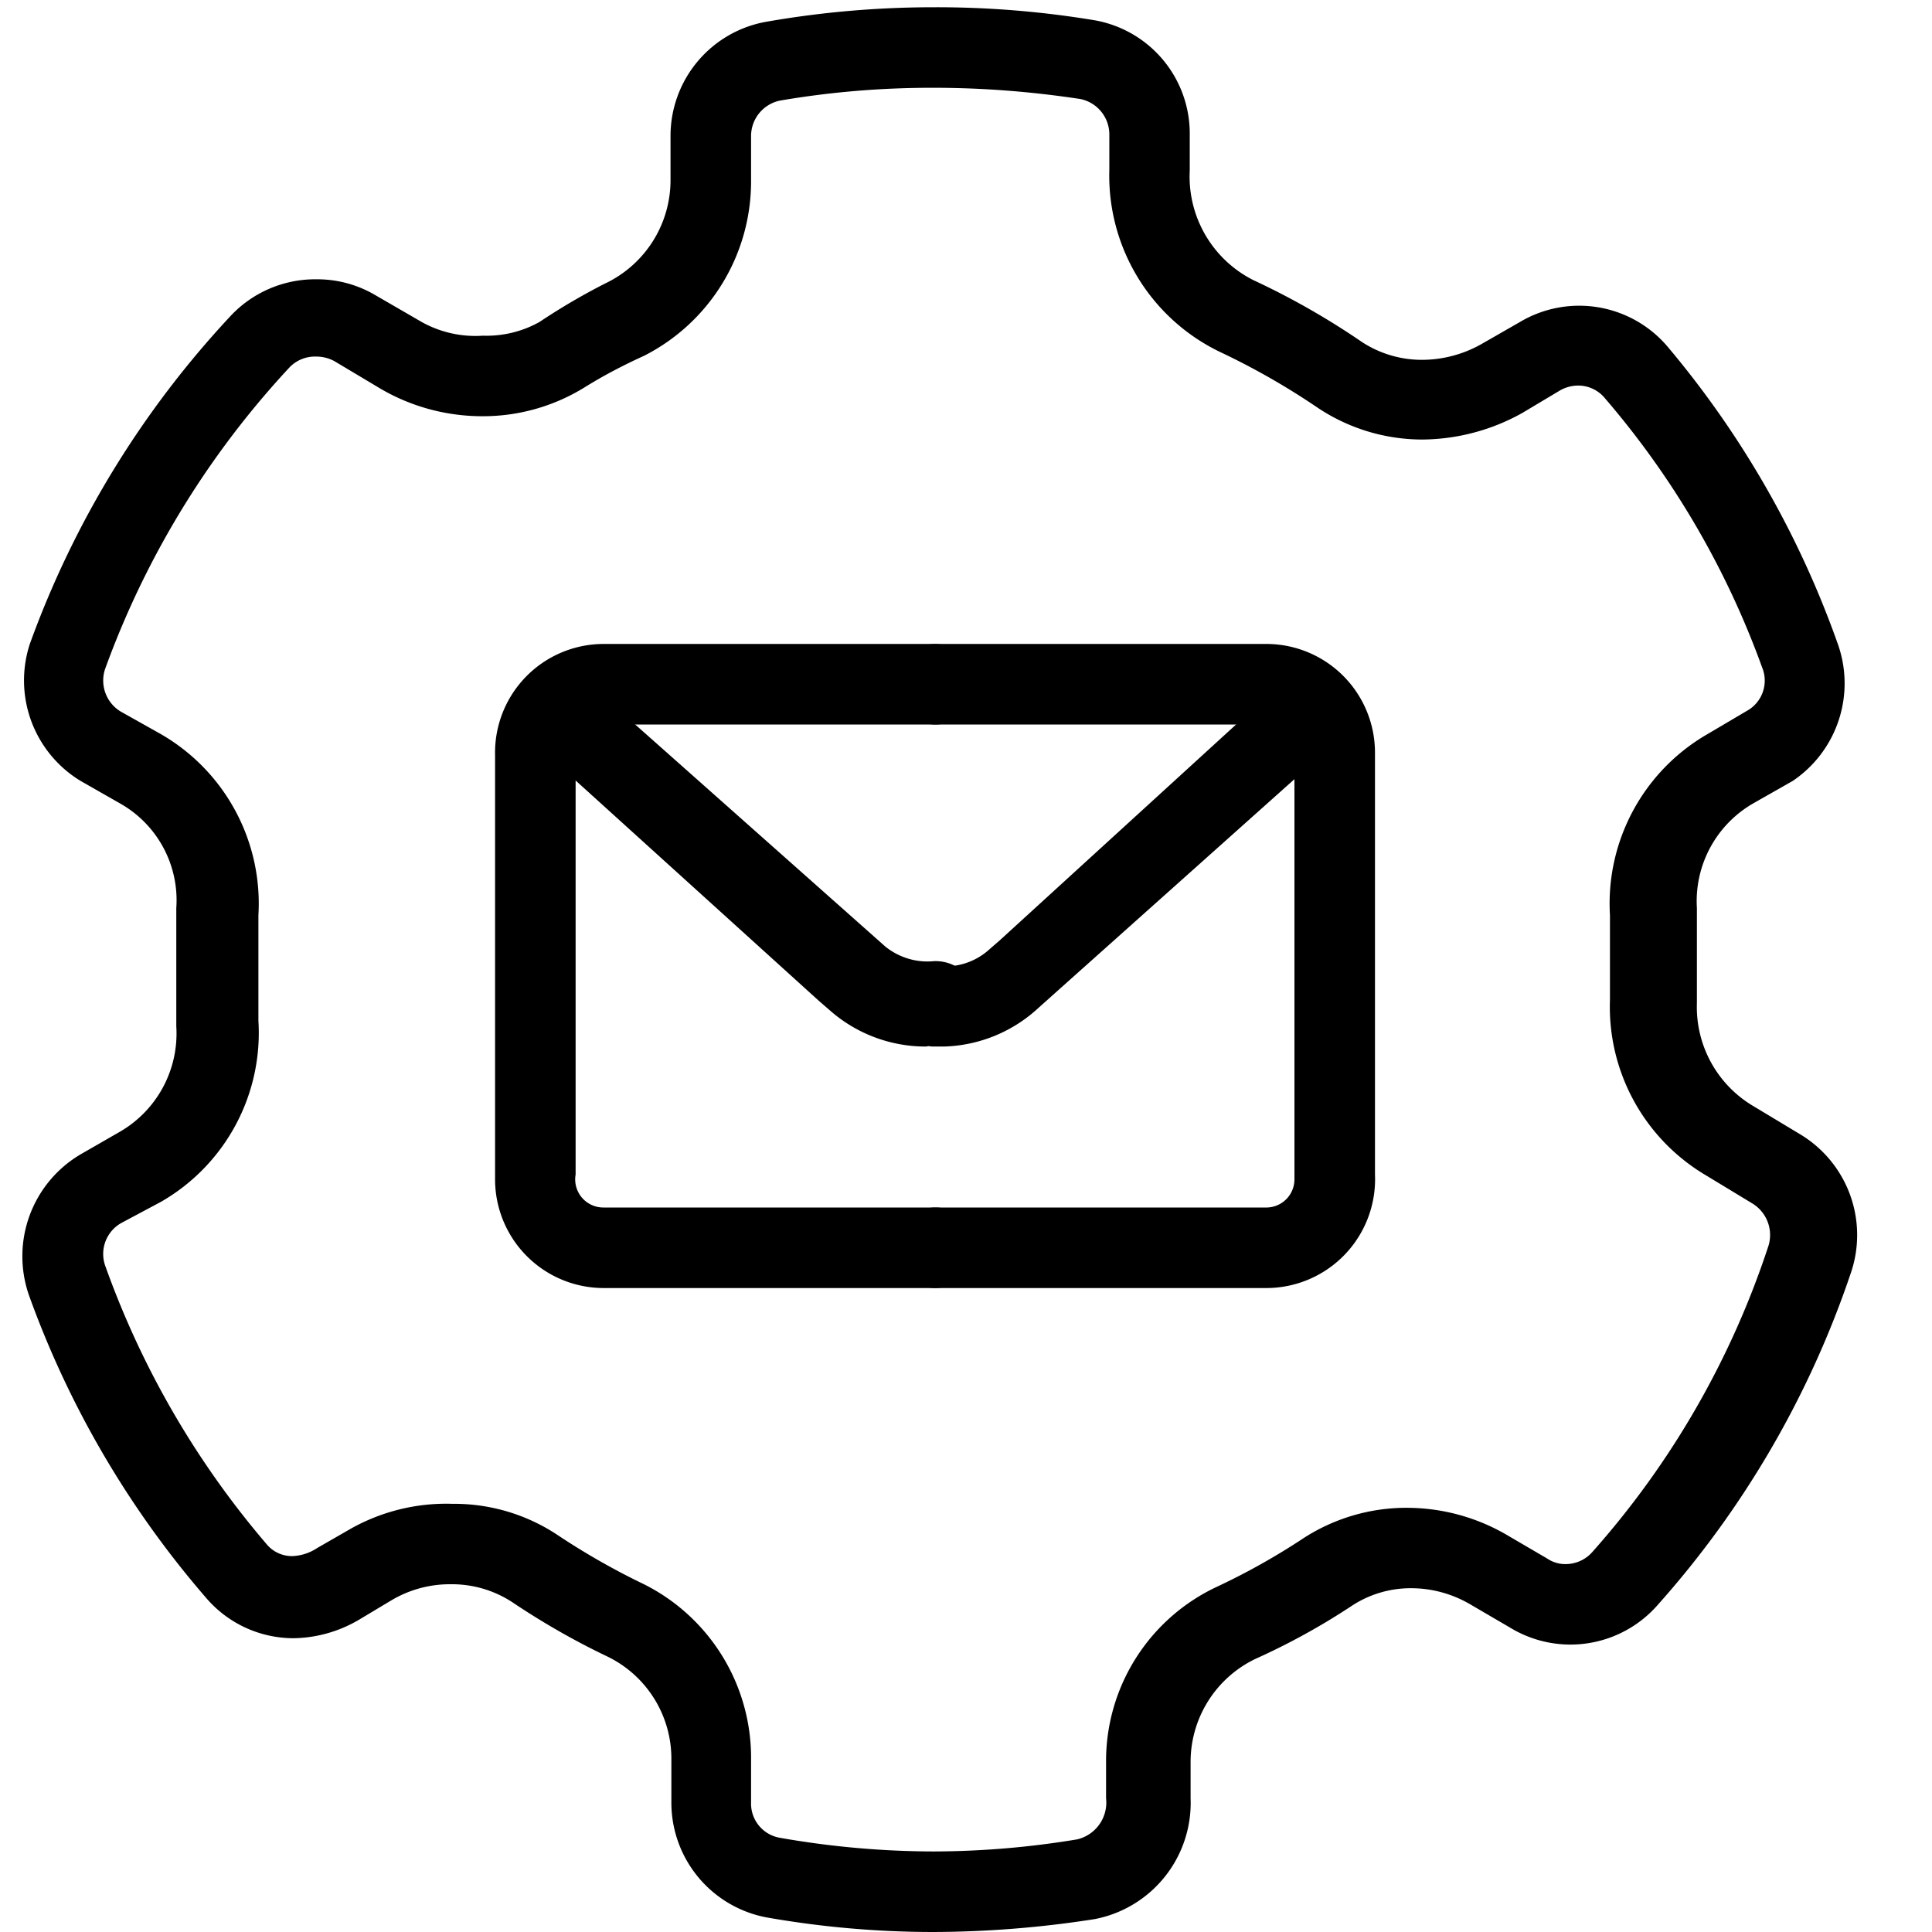 <?xml version="1.0" encoding="UTF-8"?>
<svg xmlns="http://www.w3.org/2000/svg" width="16" height="16" fill="none">
  <g fill="currentColor" clip-path="url(#a)">
    <path d="M7.747 10.667H5a.9.9 0 0 1-.9-.9V6.253a.9.9 0 0 1 .9-.92h2.747a.34.34 0 0 1 .333.334.333.333 0 0 1-.333.333H5a.233.233 0 0 0-.233.233v3.494A.233.233 0 0 0 5 10h2.747a.333.333 0 0 1 .333.333.34.34 0 0 1-.333.334Z"></path>
    <path d="M7.673 8.667a1.2 1.2 0 0 1-.786-.287l-.107-.093-2.407-2.18a.34.34 0 0 1 0-.474.34.34 0 0 1 .474 0L7.333 7.84c.113.09.256.134.4.12a.347.347 0 0 1 .36.307.333.333 0 0 1-.306.36l-.114.04Z"></path>
    <path d="M10.493 10.667H7.747a.333.333 0 1 1 0-.667h2.746a.233.233 0 0 0 .227-.233V6.253A.234.234 0 0 0 10.493 6H7.747a.333.333 0 0 1 0-.667h2.746a.9.9 0 0 1 .894.9v3.494a.901.901 0 0 1-.894.94Z"></path>
    <path d="M7.82 8.667h-.1a.333.333 0 0 1-.189-.586A.34.34 0 0 1 7.773 8a.54.54 0 0 0 .4-.12l.107-.093 2.387-2.18a.333.333 0 0 1 .44.5L8.6 8.347a1.2 1.2 0 0 1-.78.32Z"></path>
    <path d="M7.733.727c.407 0 .812.032 1.214.093a.3.3 0 0 1 .24.3v.287a1.62 1.62 0 0 0 .913 1.506 6 6 0 0 1 .807.46c.258.174.562.267.873.267a1.72 1.72 0 0 0 .827-.22l.313-.187a.307.307 0 0 1 .147-.04.287.287 0 0 1 .226.107 7.133 7.133 0 0 1 1.3 2.227.286.286 0 0 1-.126.36l-.327.193a1.62 1.62 0 0 0-.807 1.5v.7a1.62 1.62 0 0 0 .794 1.453l.386.234a.306.306 0 0 1 .134.346 7.183 7.183 0 0 1-1.46 2.54.294.294 0 0 1-.214.1.267.267 0 0 1-.16-.046l-.32-.187a1.647 1.647 0 0 0-.84-.233 1.567 1.567 0 0 0-.86.253c-.227.15-.466.284-.713.4a1.593 1.593 0 0 0-.92 1.46v.293a.313.313 0 0 1-.24.34 7.35 7.35 0 0 1-1.187.1 7.416 7.416 0 0 1-1.273-.113.287.287 0 0 1-.24-.293v-.354a1.607 1.607 0 0 0-.887-1.453 5.907 5.907 0 0 1-.713-.406 1.547 1.547 0 0 0-.873-.26 1.613 1.613 0 0 0-.854.213l-.266.153a.4.4 0 0 1-.207.067.273.273 0 0 1-.213-.1 7.333 7.333 0 0 1-1.334-2.3.294.294 0 0 1 .134-.36l.326-.174a1.613 1.613 0 0 0 .807-1.5V7.58a1.62 1.62 0 0 0-.807-1.5L1 5.893a.3.3 0 0 1-.127-.36A7.333 7.333 0 0 1 2.4 3.04a.293.293 0 0 1 .22-.087c.054 0 .107.014.153.04l.38.227c.257.15.55.228.847.227.294 0 .582-.081.833-.234.16-.1.328-.188.5-.266a1.62 1.62 0 0 0 .887-1.46v-.36a.3.3 0 0 1 .24-.294c.42-.072.847-.107 1.273-.106Zm0-.667c-.465 0-.929.04-1.386.12a.96.96 0 0 0-.794.947v.36a.947.947 0 0 1-.54.86 5.33 5.33 0 0 0-.546.32A.9.9 0 0 1 4 2.78a.913.913 0 0 1-.507-.113l-.38-.22a.947.947 0 0 0-.493-.134.96.96 0 0 0-.707.3 7.927 7.927 0 0 0-1.666 2.72.973.973 0 0 0 .42 1.134l.326.186a.92.92 0 0 1 .467.867v.98a.94.94 0 0 1-.48.88l-.313.18a.98.98 0 0 0-.427 1.167c.33.918.828 1.768 1.467 2.506a.953.953 0 0 0 .72.334c.192-.002.38-.055.546-.153l.267-.16a.946.946 0 0 1 .493-.134.913.913 0 0 1 .507.147c.253.17.518.322.793.453a.94.94 0 0 1 .527.853v.354a.967.967 0 0 0 .793.953c.456.08.918.12 1.38.12a8.768 8.768 0 0 0 1.334-.107.98.98 0 0 0 .793-1V14.6a.947.947 0 0 1 .533-.86c.278-.125.546-.272.8-.44a.886.886 0 0 1 .494-.147c.176 0 .349.049.5.14l.32.187a.96.96 0 0 0 1.22-.187 7.935 7.935 0 0 0 1.606-2.766.973.973 0 0 0-.426-1.134l-.387-.233a.953.953 0 0 1-.467-.853V7.52a.934.934 0 0 1 .467-.867l.327-.186a.974.974 0 0 0 .373-1.134 7.92 7.92 0 0 0-1.413-2.466.96.96 0 0 0-1.22-.2l-.314.18c-.15.086-.32.132-.493.133a.907.907 0 0 1-.5-.147 6.284 6.284 0 0 0-.9-.513.96.96 0 0 1-.527-.907V1.12A.953.953 0 0 0 9.06.167 8 8 0 0 0 7.727.06h.006Z"></path>
  </g>
  <defs>
    <clipPath id="a">
      <path fill="#fff" d="M0 0h16v16H0z"></path>
    </clipPath>
  </defs>
</svg>
